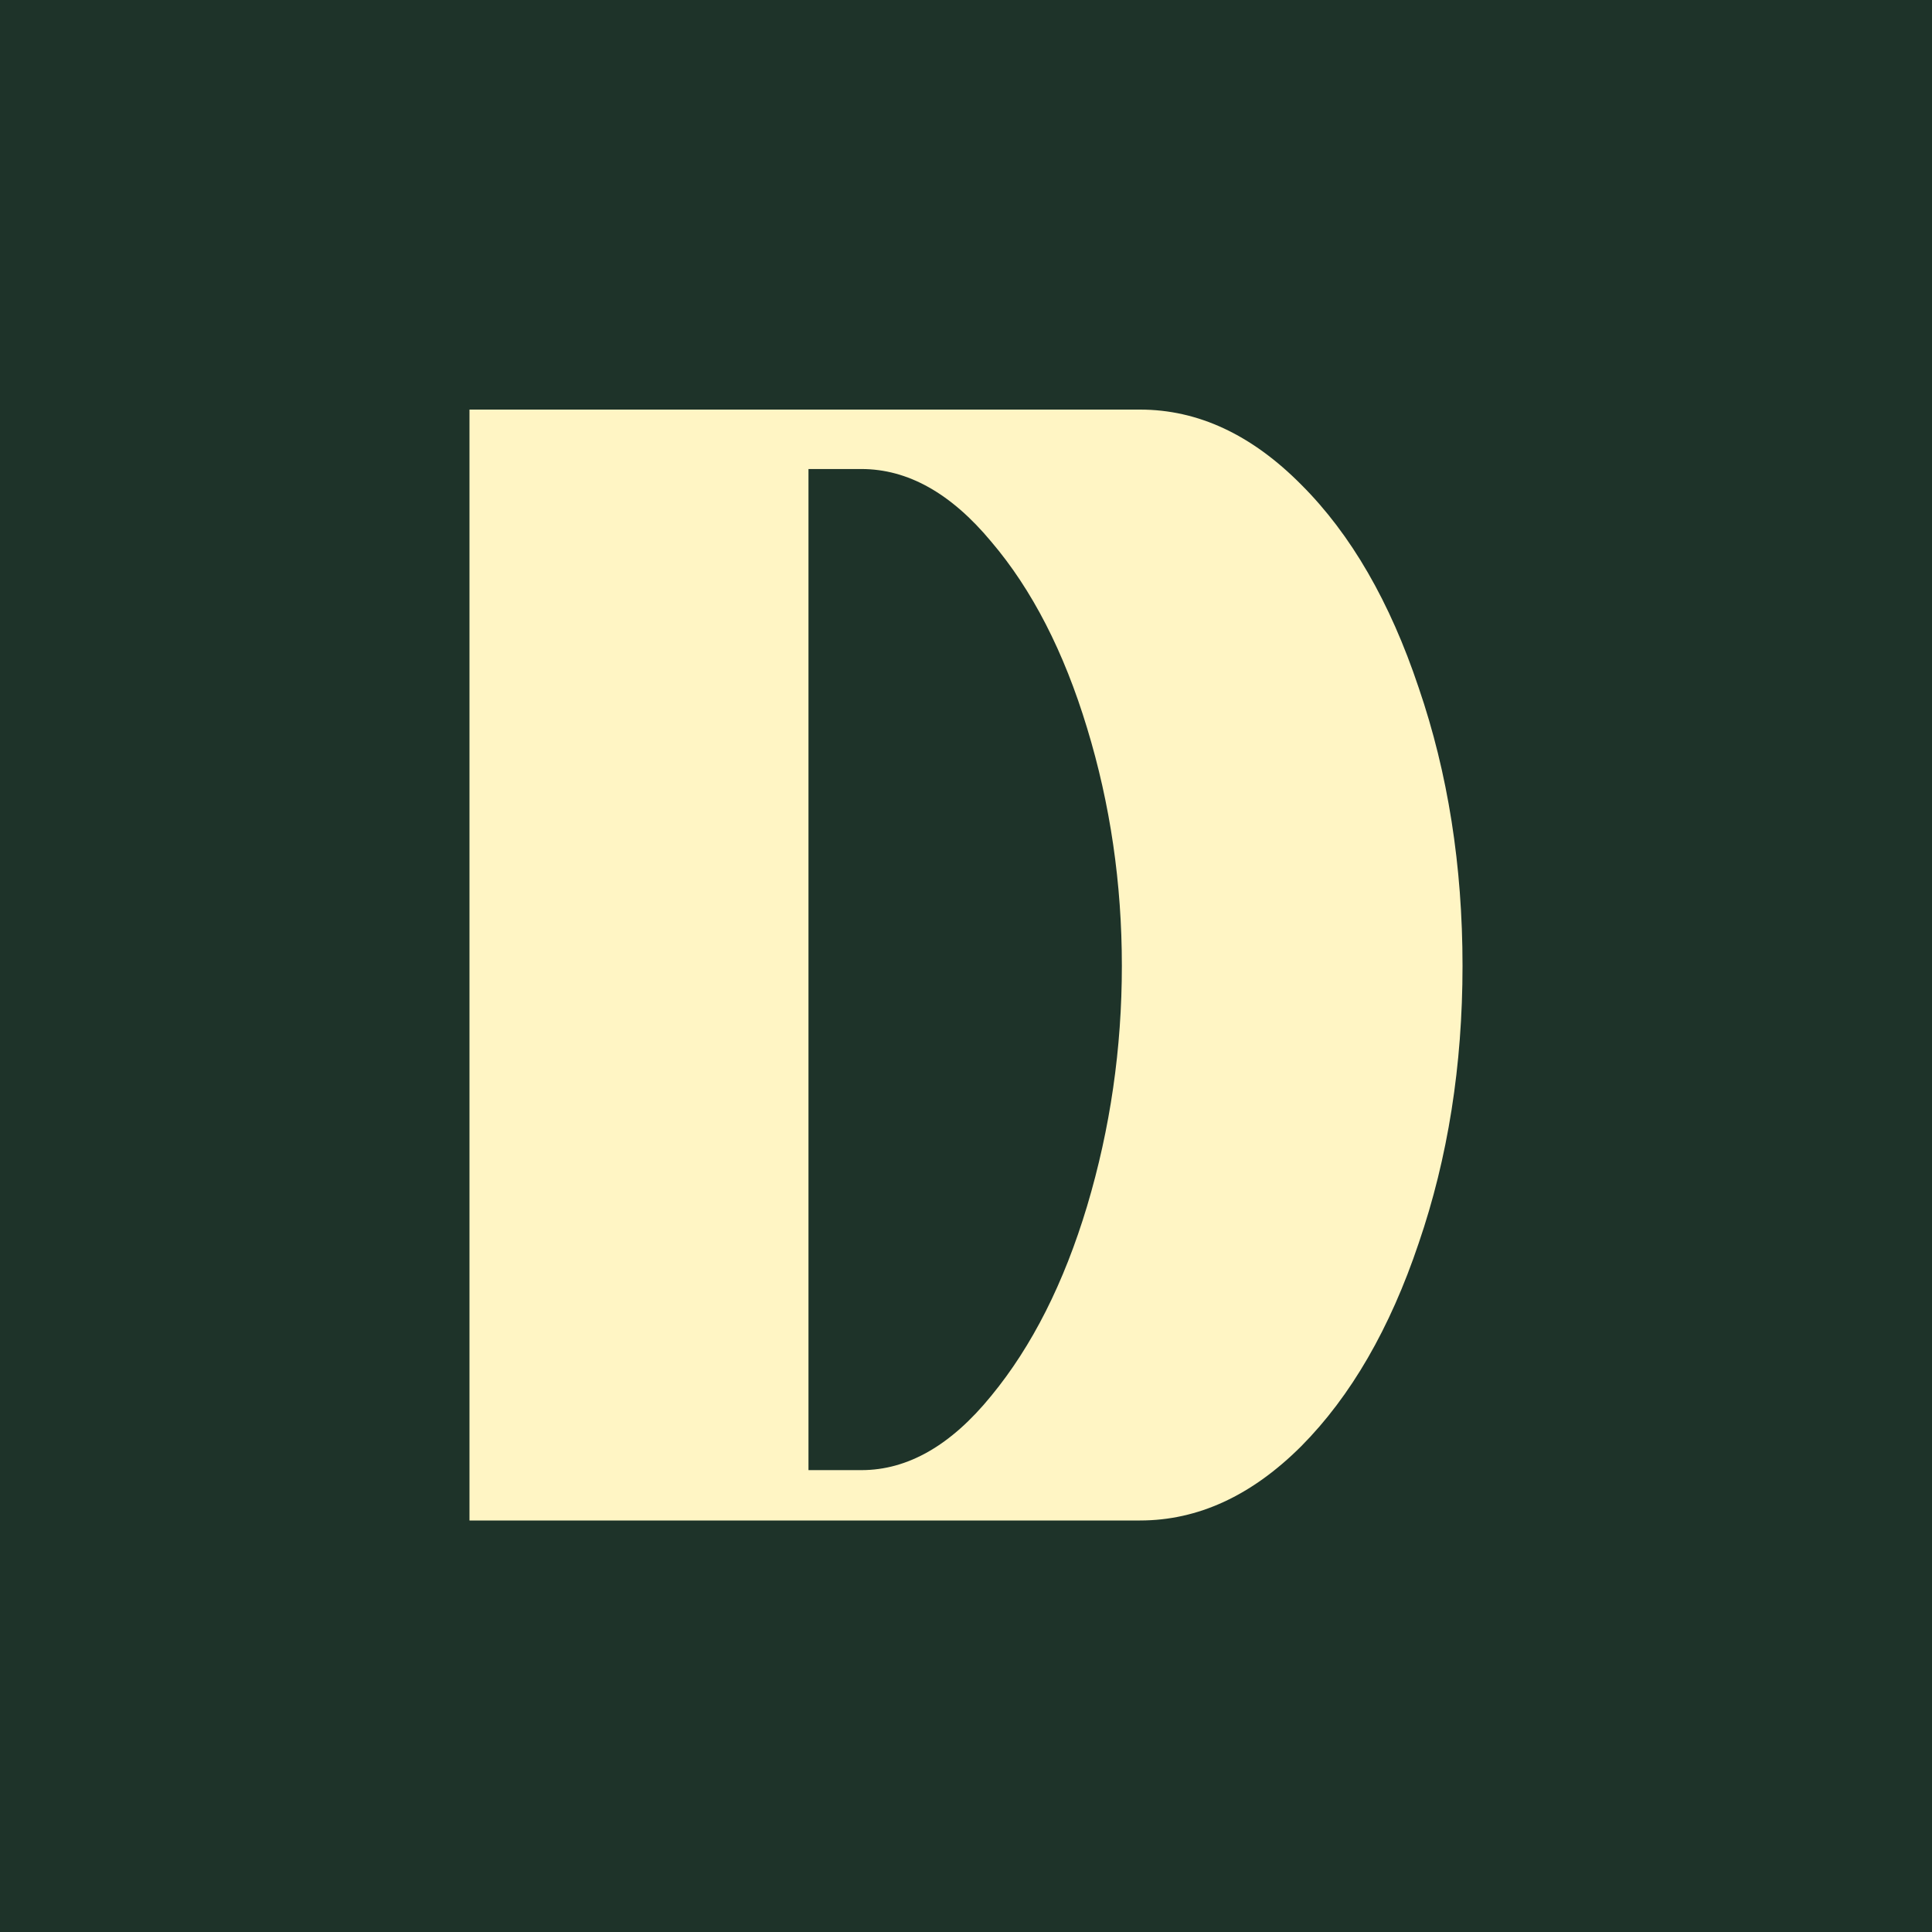 <svg width="64" height="64" viewBox="0 0 64 64" fill="none" xmlns="http://www.w3.org/2000/svg">
<rect x="0" y="0" width="64" height="64" fill="#808080" stroke="none"/>
<g clip-path="url(#clip0_766_69)">
<path d="M64 0H0V64H64V0Z" fill="#1E3329"/>
<path d="M26.782 50.368H20.208H15.552V13.568H20.208H26.782H37.765C39.683 13.568 41.463 14.397 43.106 16.056C44.75 17.696 46.046 19.938 46.996 22.782C47.964 25.607 48.448 28.678 48.448 31.995C48.448 35.294 47.964 38.357 46.996 41.182C46.046 44.007 44.75 46.249 43.106 47.907C41.463 49.548 39.683 50.368 37.765 50.368H26.782ZM26.782 15.537V48.7H28.535C30.069 48.7 31.502 47.88 32.835 46.24C34.186 44.599 35.245 42.503 36.012 39.951C36.779 37.382 37.163 34.729 37.163 31.995C37.163 29.261 36.779 26.637 36.012 24.121C35.245 21.588 34.186 19.528 32.835 17.942C31.502 16.338 30.069 15.537 28.535 15.537H26.782Z" fill="#FFF5C4"/>
</g>
<defs>
<clipPath id="clip0_766_69">
<rect width="64" height="64" fill="white"/>
</clipPath>
</defs>
</svg>
